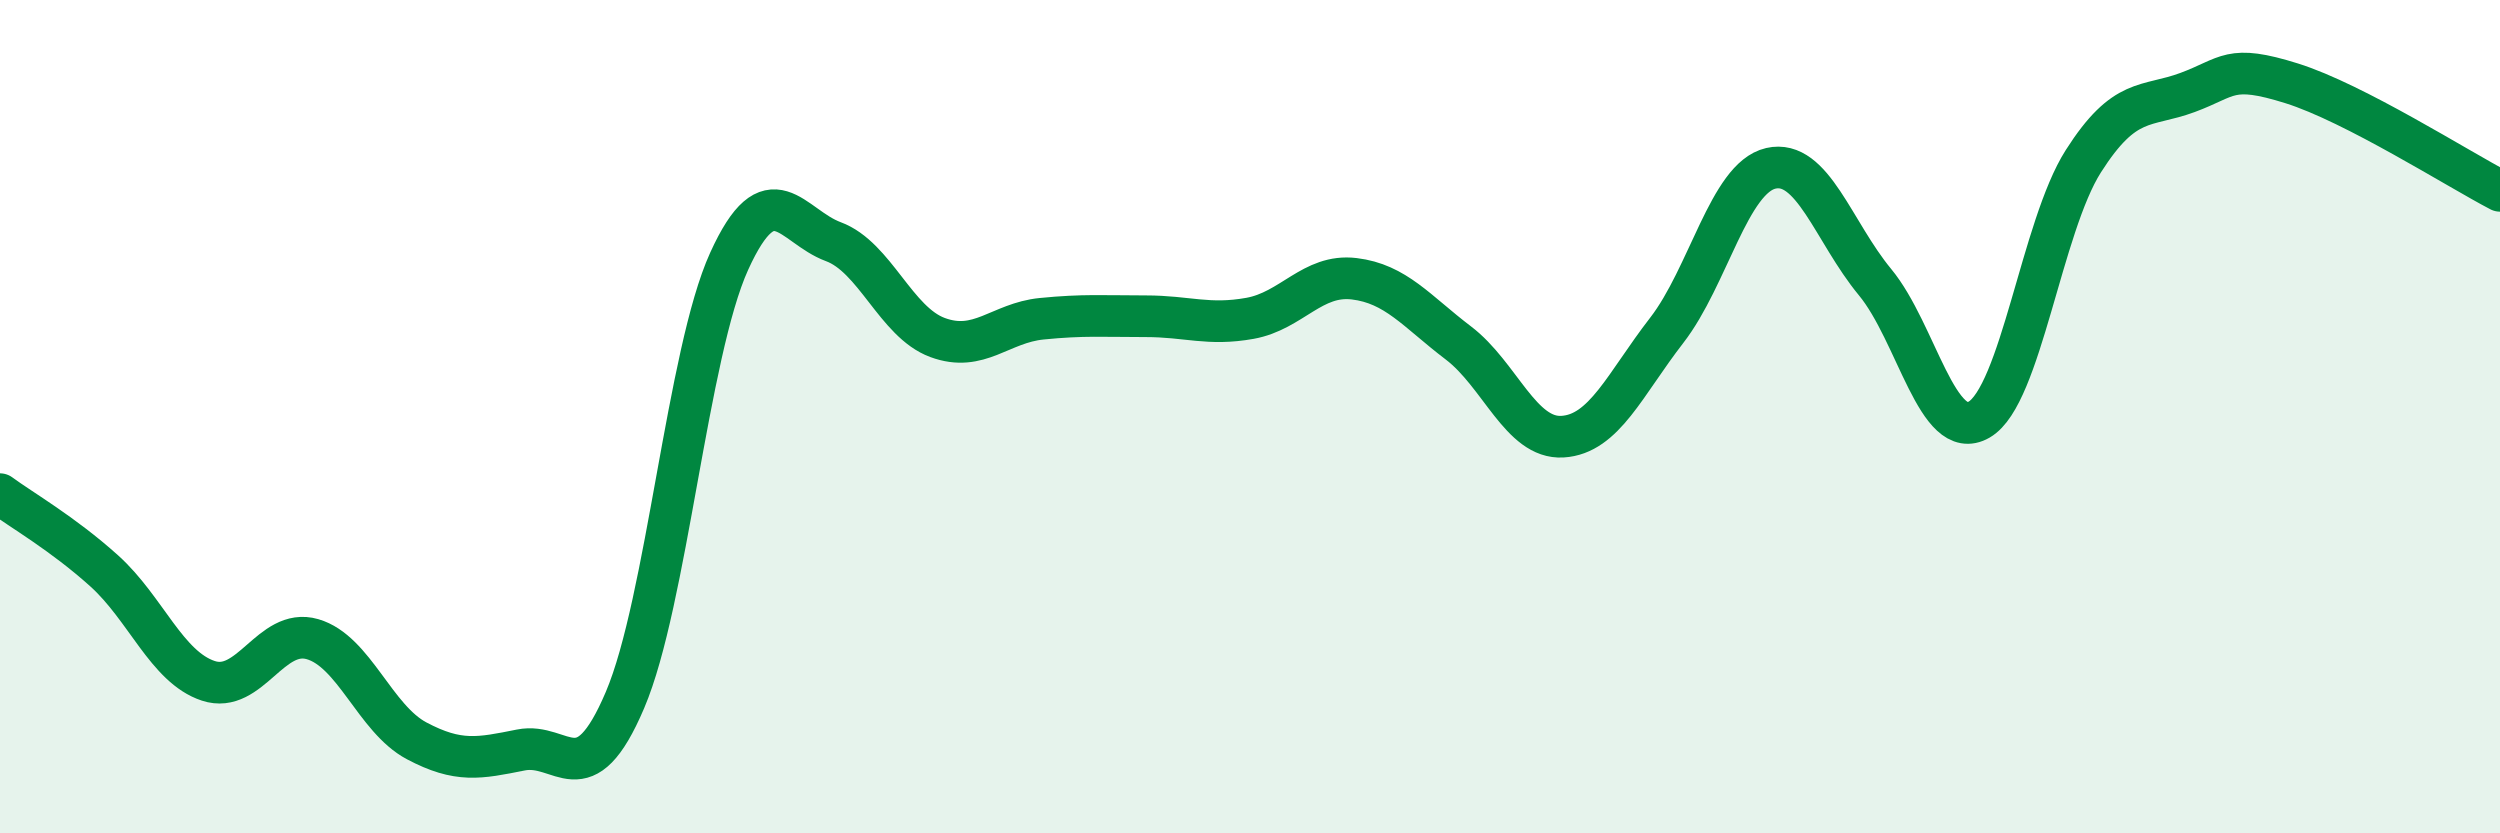 
    <svg width="60" height="20" viewBox="0 0 60 20" xmlns="http://www.w3.org/2000/svg">
      <path
        d="M 0,11.86 C 0.5,12.23 1.5,12.8 2.5,13.7 C 3.5,14.6 4,16.01 5,16.34 C 6,16.67 6.5,15.05 7.5,15.34 C 8.5,15.63 9,17.25 10,17.78 C 11,18.31 11.5,18.2 12.5,18 C 13.5,17.8 14,19.15 15,16.8 C 16,14.45 16.5,8.47 17.5,6.27 C 18.5,4.07 19,5.43 20,5.8 C 21,6.17 21.5,7.73 22.5,8.1 C 23.5,8.47 24,7.75 25,7.65 C 26,7.55 26.5,7.59 27.5,7.59 C 28.5,7.59 29,7.82 30,7.64 C 31,7.46 31.5,6.57 32.5,6.69 C 33.5,6.81 34,7.47 35,8.23 C 36,8.99 36.5,10.54 37.5,10.48 C 38.5,10.42 39,9.22 40,7.93 C 41,6.64 41.5,4.27 42.5,4.04 C 43.5,3.81 44,5.56 45,6.77 C 46,7.98 46.5,10.65 47.5,10.07 C 48.5,9.49 49,5.44 50,3.87 C 51,2.3 51.5,2.59 52.5,2.22 C 53.5,1.85 53.5,1.53 55,2 C 56.5,2.47 59,4.06 60,4.58L60 20L0 20Z"
        fill="#008740"
        opacity="0.1"
        stroke-linecap="round"
        stroke-linejoin="round"
      />
      <path
        d="M 0,11.86 C 0.5,12.23 1.5,12.8 2.5,13.7 C 3.5,14.6 4,16.01 5,16.34 C 6,16.67 6.5,15.05 7.5,15.34 C 8.5,15.63 9,17.25 10,17.78 C 11,18.31 11.5,18.2 12.5,18 C 13.5,17.8 14,19.15 15,16.8 C 16,14.45 16.5,8.47 17.5,6.27 C 18.5,4.07 19,5.43 20,5.8 C 21,6.17 21.5,7.73 22.5,8.1 C 23.5,8.47 24,7.75 25,7.65 C 26,7.55 26.5,7.59 27.5,7.59 C 28.5,7.59 29,7.82 30,7.64 C 31,7.46 31.5,6.57 32.5,6.69 C 33.5,6.81 34,7.47 35,8.23 C 36,8.99 36.5,10.54 37.5,10.48 C 38.5,10.42 39,9.22 40,7.93 C 41,6.64 41.5,4.27 42.5,4.04 C 43.5,3.81 44,5.56 45,6.77 C 46,7.98 46.5,10.65 47.5,10.07 C 48.5,9.49 49,5.44 50,3.87 C 51,2.3 51.5,2.59 52.5,2.22 C 53.5,1.85 53.5,1.53 55,2 C 56.5,2.47 59,4.06 60,4.58"
        stroke="#008740"
        stroke-width="1"
        fill="none"
        stroke-linecap="round"
        stroke-linejoin="round"
      />
    </svg>
  